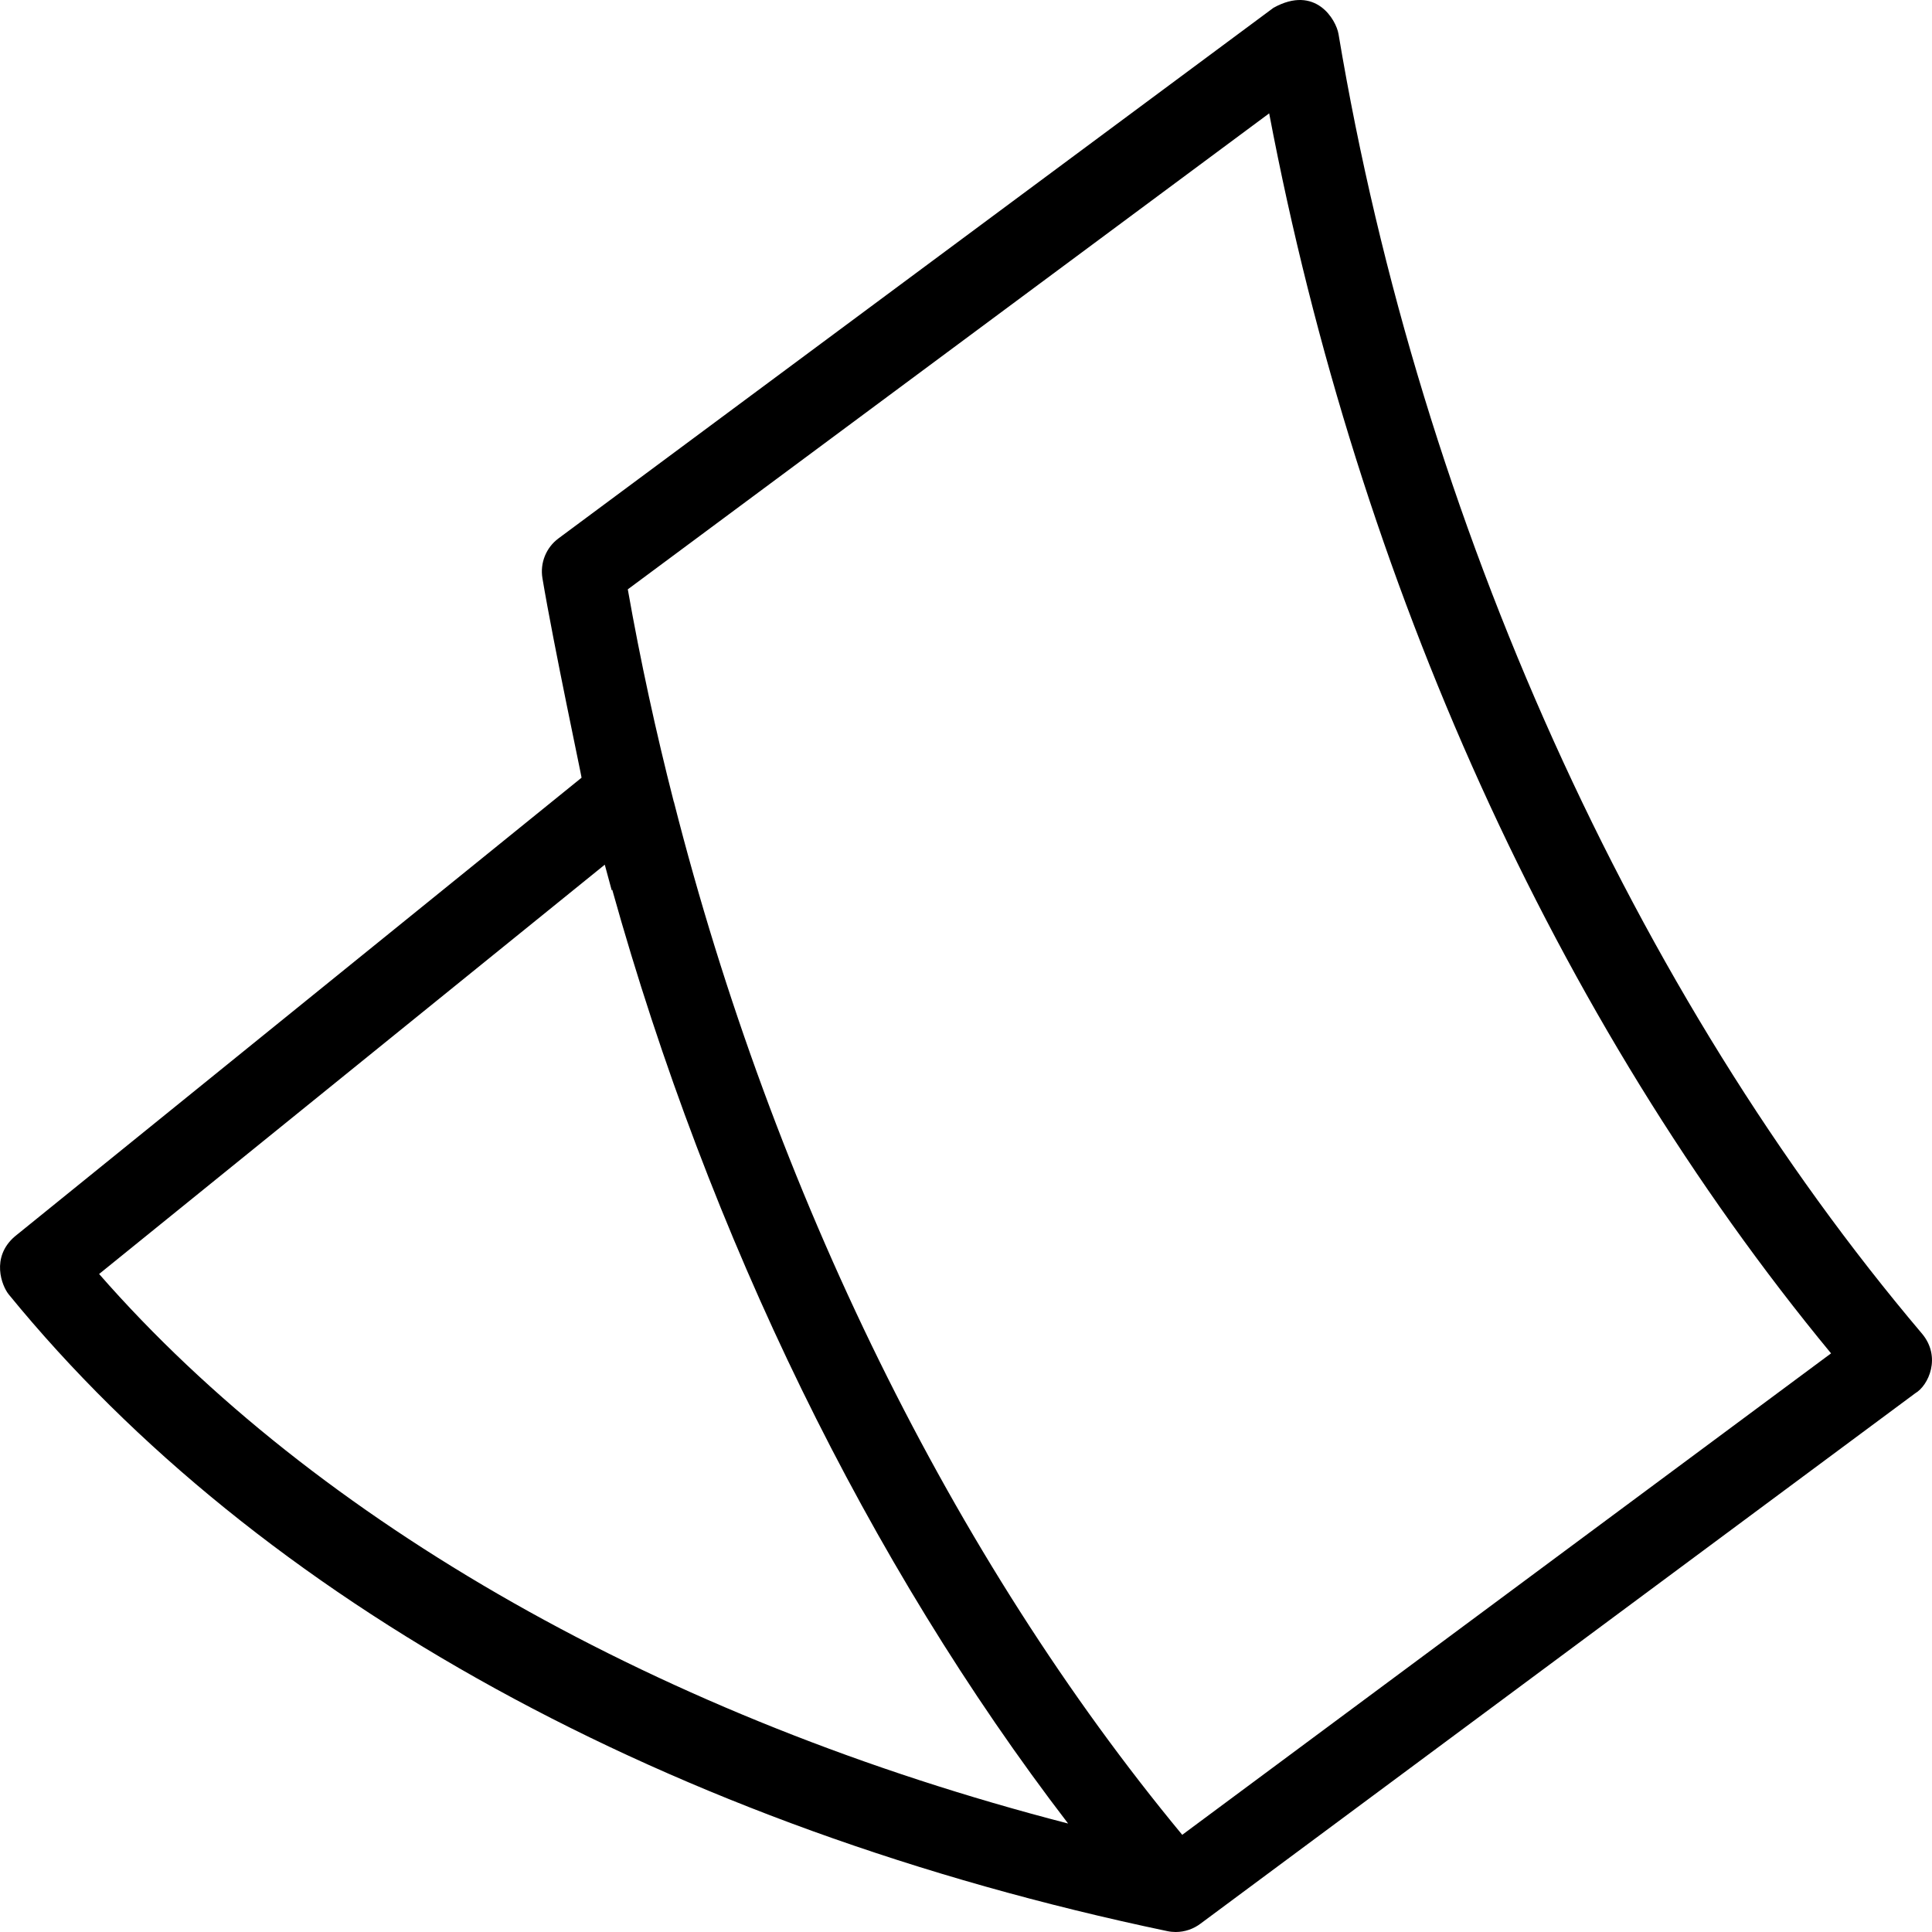 <?xml version="1.0" encoding="iso-8859-1"?>
<!-- Uploaded to: SVG Repo, www.svgrepo.com, Generator: SVG Repo Mixer Tools -->
<svg fill="#000000" height="800px" width="800px" version="1.1" id="Capa_1" xmlns="http://www.w3.org/2000/svg" xmlns:xlink="http://www.w3.org/1999/xlink" 
	 viewBox="0 0 490.01 490.01" xml:space="preserve">
<path d="M487.441,338.212c-72.595-85.706-127.154-205.297-147.957-329.58c-0.601-3.584-5.781-12.605-16.497-6.65L141.649,136.55
	c-3.146,2.331-4.714,6.232-4.073,10.091c2.893,17.275,10.071,50.839,9.92,50.61L3.742,313.611
	c-6.136,5.305-3.268,12.556-1.517,14.704c63.45,77.726,167.805,135.067,293.828,161.47c0.713,0.153,1.436,0.225,2.139,0.225
	c2.296,0,4.512-0.764,6.315-2.134L485.74,353.385C489.139,351.415,492.459,344.136,487.441,338.212z M25.137,323.122
	l128.251-103.814c0.584,2.176,1.163,4.352,1.765,6.519c0.04-0.06,0.086-0.116,0.127-0.176
	c24.671,88.312,64.949,170.763,115.622,236.846C168.247,435.978,80.338,386.246,25.137,323.122z M299.846,465.363
	c-58.168-70.286-103.689-162.761-128.929-262.006c-0.008,0.004-0.016,0.008-0.024,0.012c-4.555-17.803-8.471-35.796-11.667-53.896
	L321.898,28.753c22.677,119.365,72.818,230.073,142.509,314.5L299.846,465.363z"/>
</svg>
